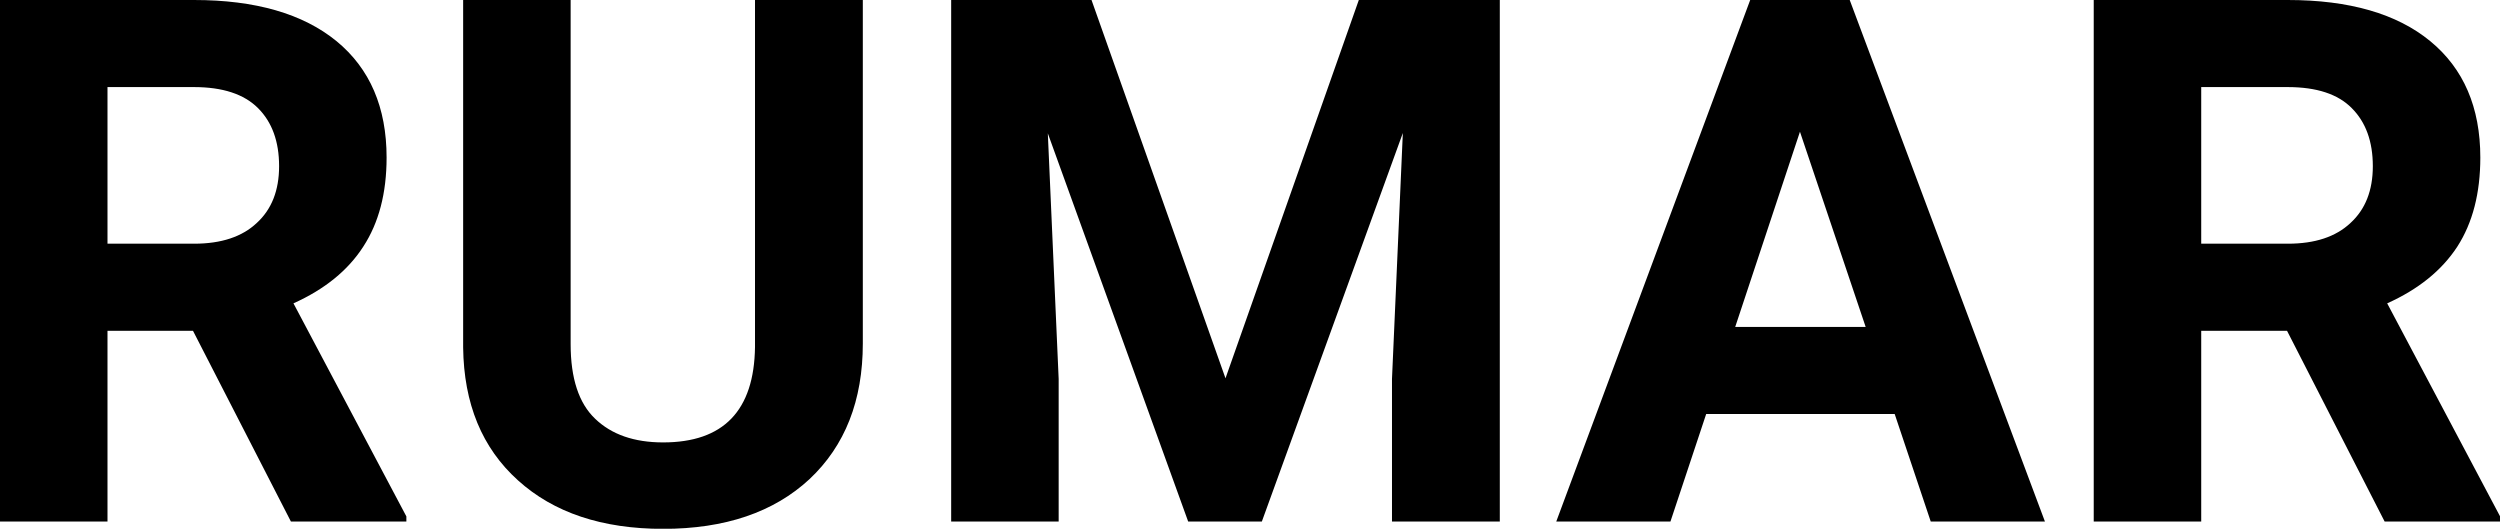 <?xml version="1.0" encoding="UTF-8" standalone="yes"?>
<svg xmlns="http://www.w3.org/2000/svg" width="100%" height="100%" viewBox="0 0 78.377 16.576" fill="#000000">
  <path d="M9.12 16.35L6.05 10.37L3.37 10.37L3.37 16.35L0 16.35L0 0L6.08 0Q8.97 0 10.55 1.29Q12.12 2.58 12.12 4.94L12.12 4.94Q12.12 6.61 11.39 7.73Q10.67 8.85 9.20 9.51L9.20 9.51L12.74 16.19L12.74 16.35L9.12 16.35ZM3.37 2.73L3.37 7.64L6.09 7.64Q7.36 7.64 8.05 6.99Q8.75 6.35 8.75 5.21L8.75 5.21Q8.75 4.05 8.09 3.39Q7.43 2.73 6.08 2.73L6.08 2.73L3.37 2.73ZM23.67 0L27.05 0L27.05 10.77Q27.05 13.45 25.38 15.02Q23.70 16.58 20.79 16.58L20.79 16.58Q17.92 16.58 16.24 15.06Q14.55 13.54 14.52 10.89L14.52 10.89L14.52 0L17.89 0L17.89 10.79Q17.89 12.40 18.66 13.13Q19.43 13.87 20.79 13.87L20.79 13.87Q23.63 13.87 23.67 10.88L23.67 10.88L23.67 0ZM29.82 0L34.22 0L38.42 11.86L42.60 0L47.02 0L47.02 16.35L43.64 16.35L43.64 11.88L43.98 4.17L39.56 16.35L37.25 16.35L32.85 4.18L33.19 11.88L33.19 16.35L29.82 16.35L29.82 0ZM60.53 16.35L59.40 12.98L53.49 12.98L52.37 16.35L48.79 16.35L54.87 0L57.99 0L64.11 16.35L60.53 16.35ZM56.43 4.13L54.40 10.25L58.49 10.25L56.43 4.13ZM74.76 16.35L71.70 10.37L69.01 10.37L69.01 16.35L65.64 16.35L65.64 0L71.72 0Q74.62 0 76.19 1.29Q77.76 2.58 77.76 4.94L77.76 4.94Q77.76 6.61 77.04 7.73Q76.31 8.85 74.84 9.51L74.84 9.51L78.38 16.19L78.38 16.35L74.76 16.35ZM69.01 2.73L69.01 7.64L71.73 7.64Q73.00 7.64 73.69 6.99Q74.39 6.35 74.39 5.21L74.39 5.21Q74.39 4.05 73.73 3.39Q73.08 2.73 71.72 2.73L71.72 2.73L69.01 2.73Z" preserveAspectRatio="none"/>
</svg>